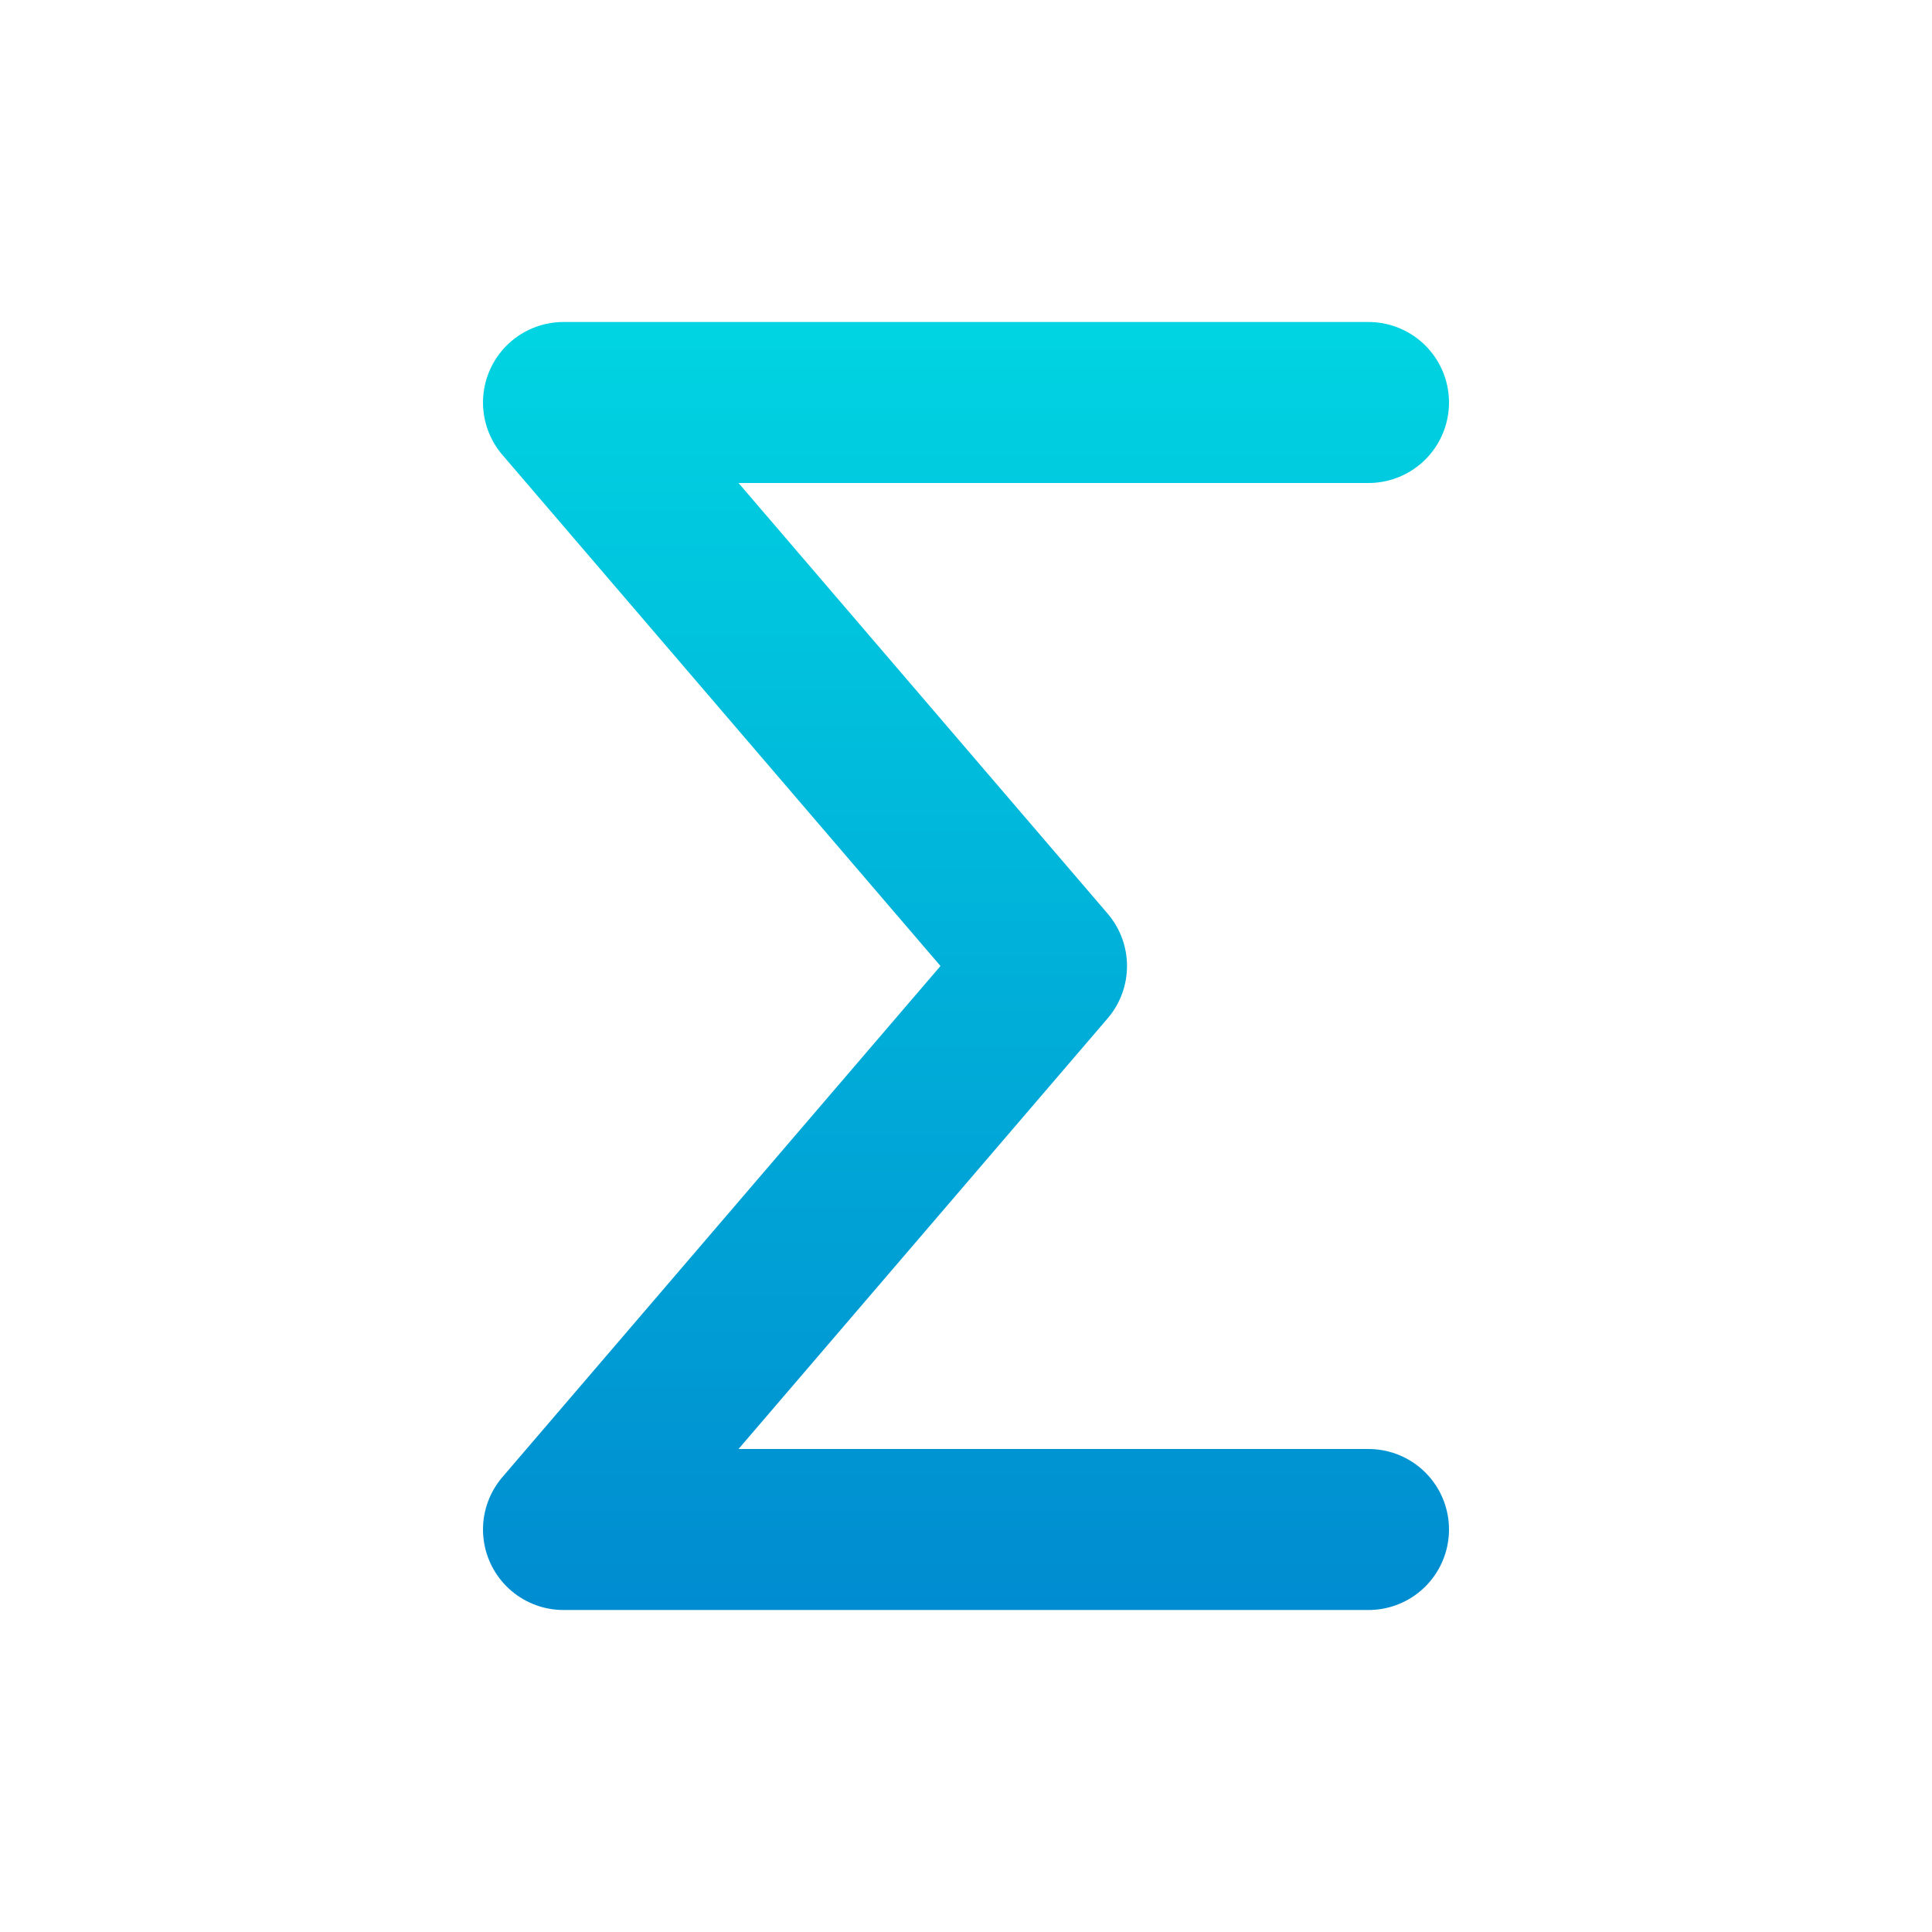 <?xml version="1.0" ?>
<svg xmlns="http://www.w3.org/2000/svg" width="120" height="120" viewBox="0 0 120 120" fill="none">
  <defs>
    <linearGradient id="grad" x1="0" y1="0" x2="0" y2="120" gradientUnits="userSpaceOnUse">
      <stop offset="0%" stop-color="#00E6E6"/>
      <stop offset="100%" stop-color="#007ACC"/>
    </linearGradient>
  </defs>
  <path d="M85 25 H35 L65 60 L35 95 H85" fill="none" stroke="url(#grad)" stroke-width="10" stroke-linecap="round" stroke-linejoin="round"/>
</svg>
